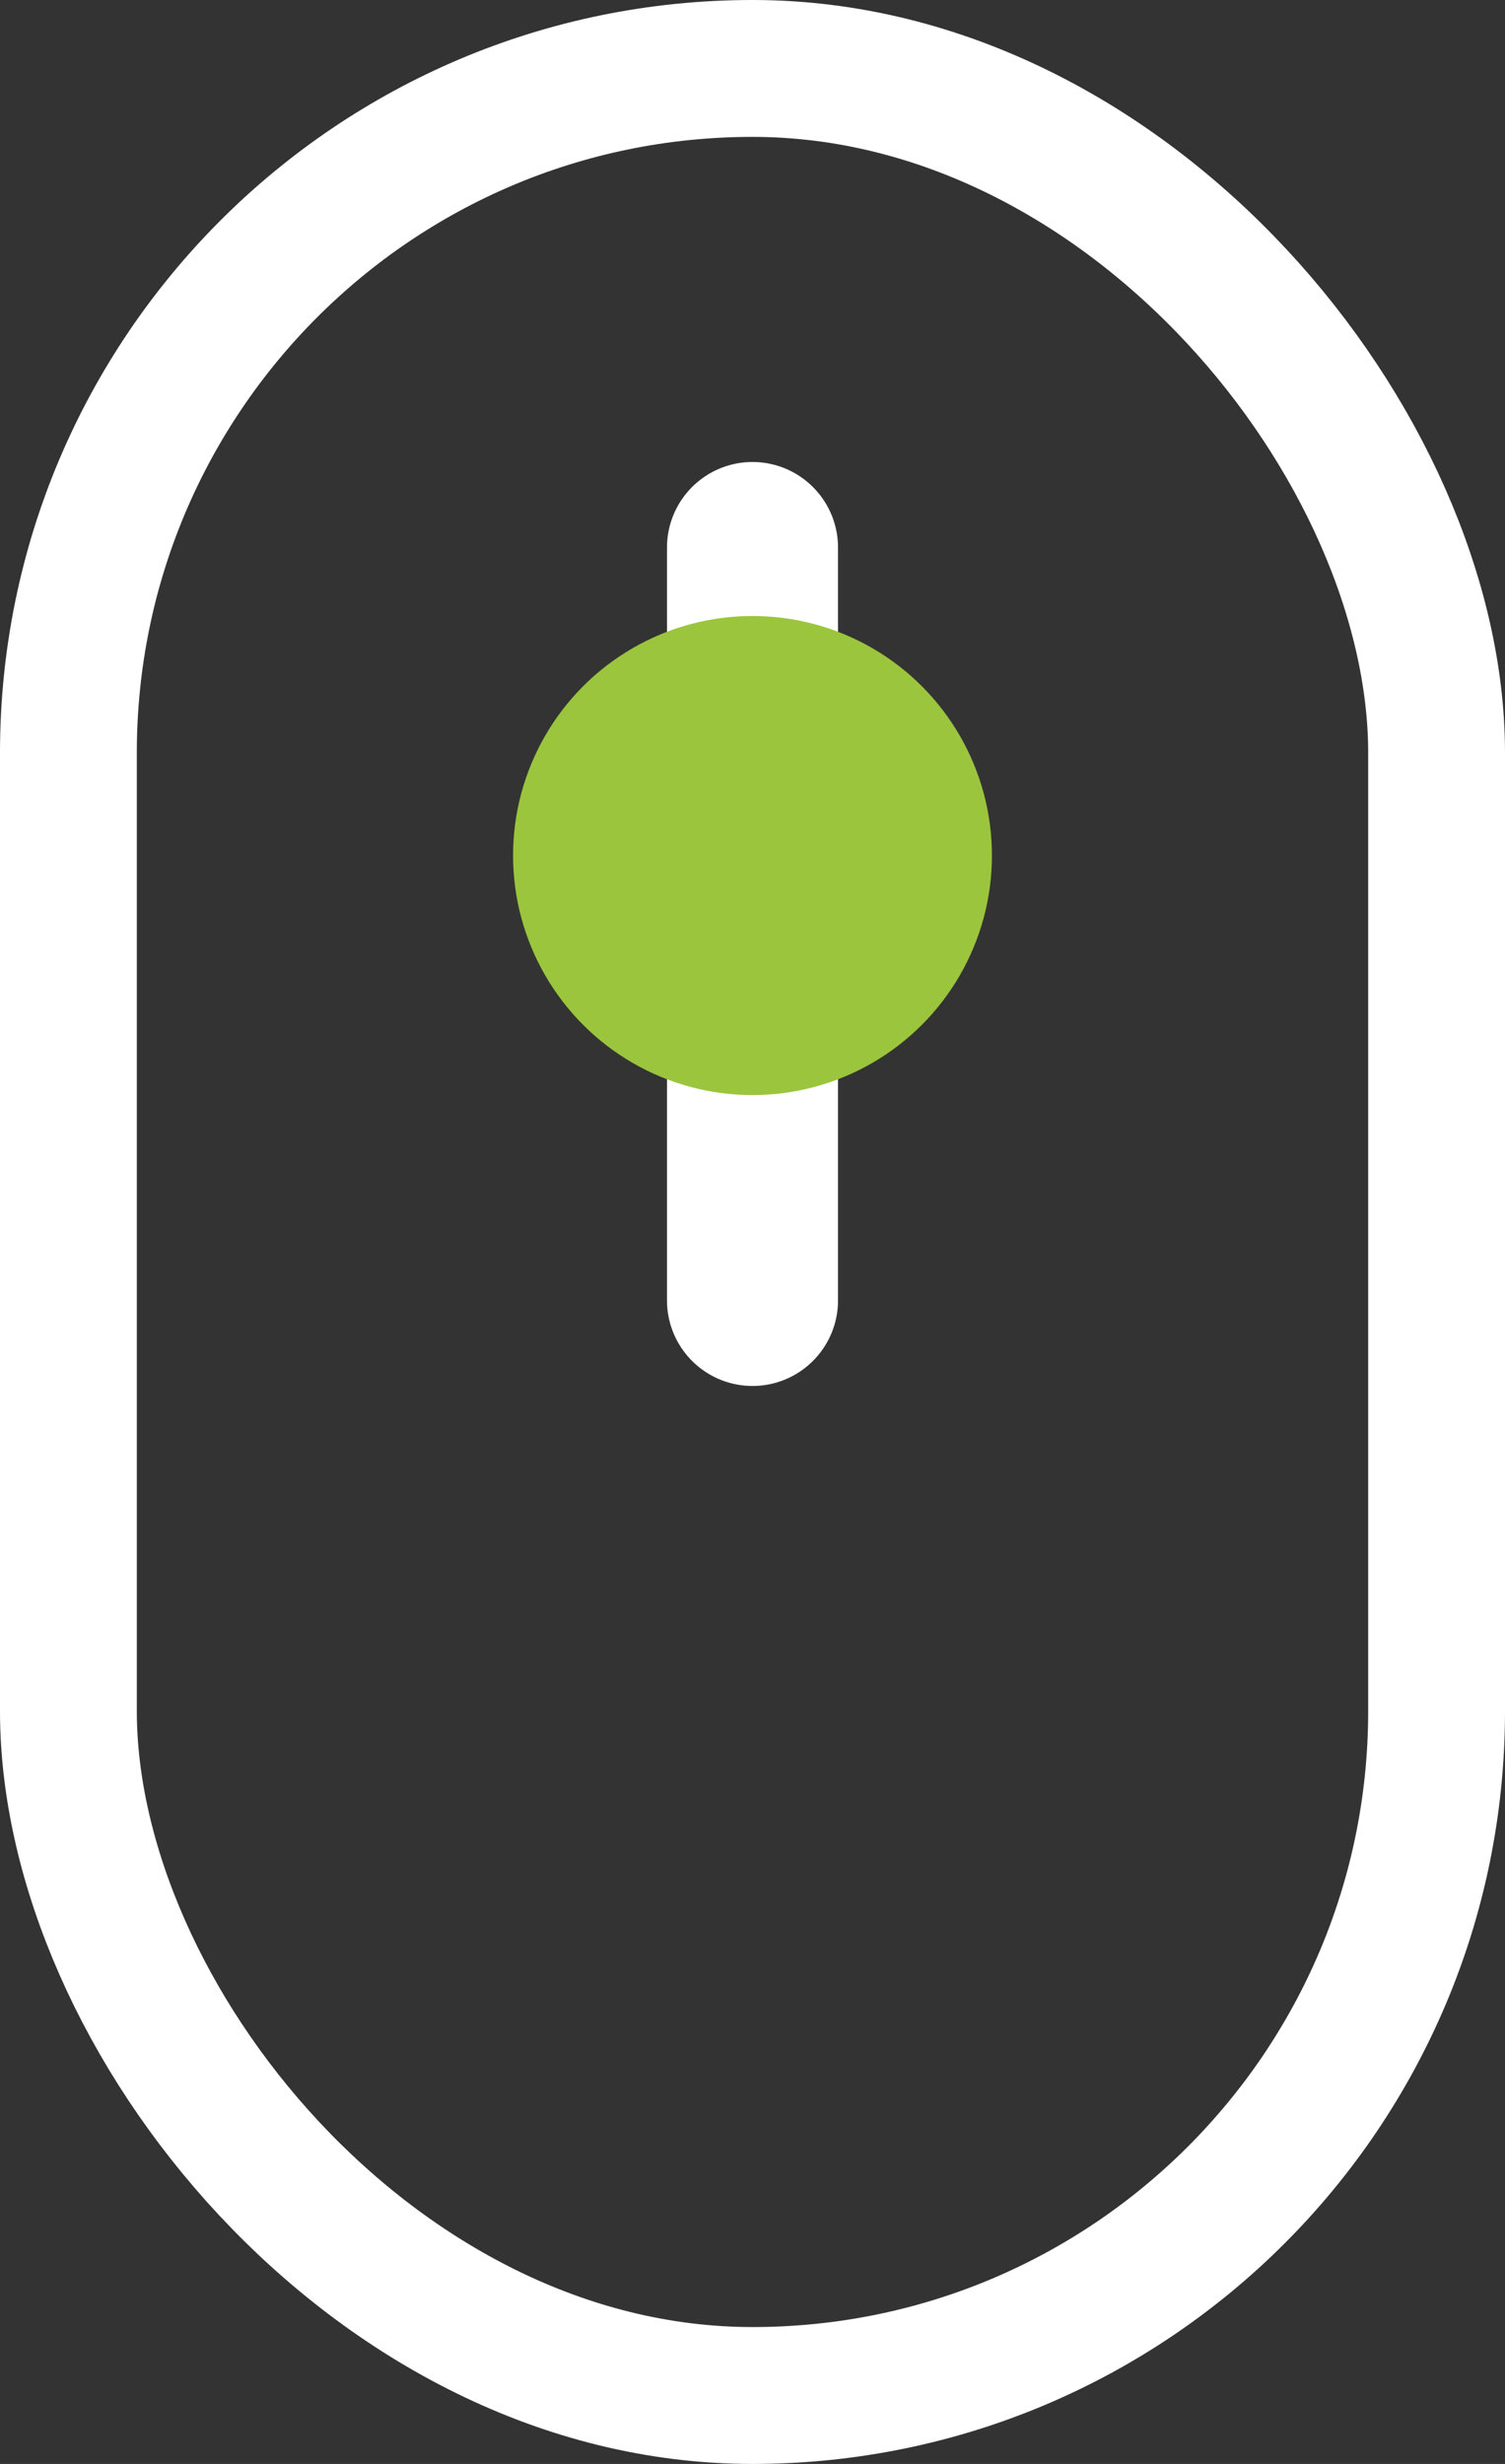 <svg xmlns="http://www.w3.org/2000/svg" width="22" height="36" viewBox="0 0 22 36"><rect x="0" y="0" width="22" height="36" fill="#333333" stroke="none"/><defs><style>.a{fill:rgba(255,255,255,0);stroke-width:2px;}.a,.b{stroke:#fff;}.b,.e{fill:none;}.b{stroke-linecap:round;stroke-width:2.5px;}.c{fill:#9bc53d;}.d{stroke:none;}</style></defs><g transform="translate(-949 -843)"><g class="a" transform="translate(949 843)"><rect class="d" width="22" height="36" rx="11"/><rect class="e" x="1" y="1" width="20" height="34" rx="10"/></g><line class="b" y2="11" transform="translate(960 851)"/><circle class="c" cx="3.5" cy="3.5" r="3.5" transform="translate(956.5 852)"/></g></svg>